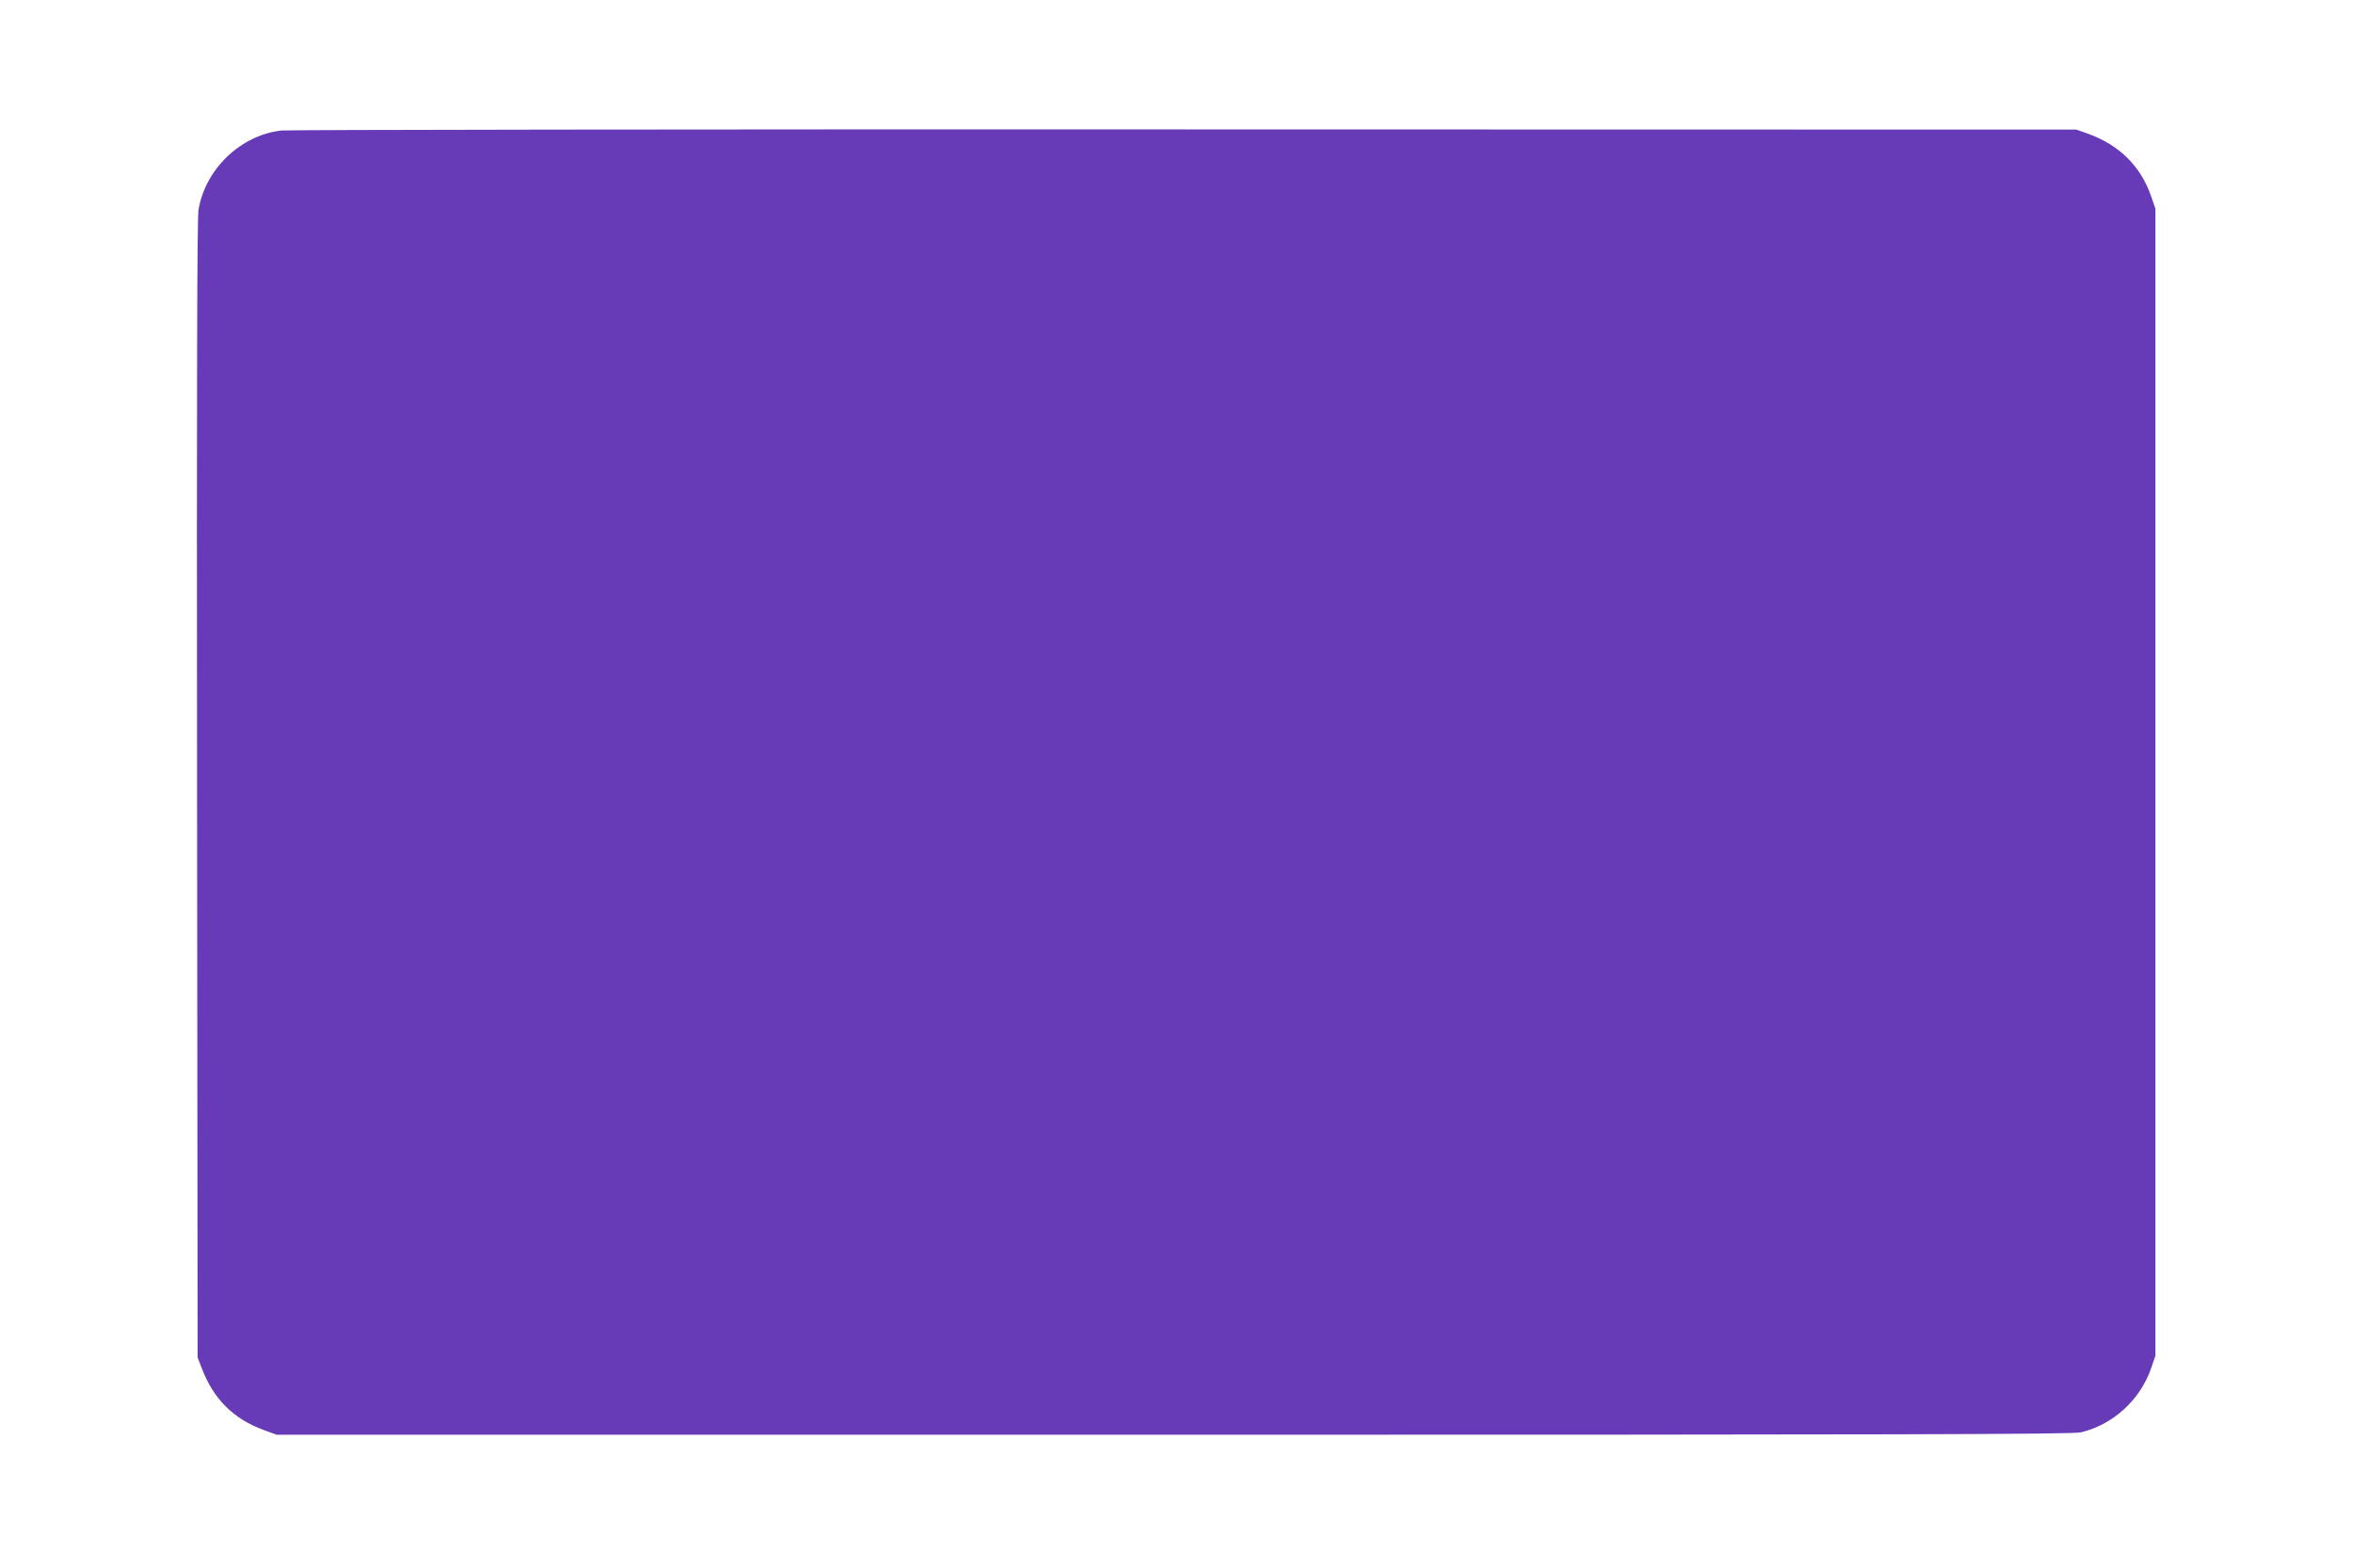 <?xml version="1.0" standalone="no"?>
<!DOCTYPE svg PUBLIC "-//W3C//DTD SVG 20010904//EN"
 "http://www.w3.org/TR/2001/REC-SVG-20010904/DTD/svg10.dtd">
<svg version="1.0" xmlns="http://www.w3.org/2000/svg"
 width="1280pt" height="853pt" viewBox="0 0 1280 853"
 preserveAspectRatio="xMidYMid meet">
<g transform="translate(0,853) scale(0.1,-0.1)"
fill="#673ab7" stroke="none">
<path d="M1530 7820 c-222 -26 -412 -209 -450 -430 -8 -46 -10 -948 -8 -3155
l3 -3090 23 -59 c63 -166 172 -275 336 -335 l71 -26 4880 0 c3929 0 4891 2
4934 13 175 41 323 176 383 349 l23 68 0 3120 0 3120 -23 67 c-57 164 -172
278 -342 340 l-65 23 -4850 1 c-2667 1 -4879 -2 -4915 -6z"/>
</g>
</svg>
